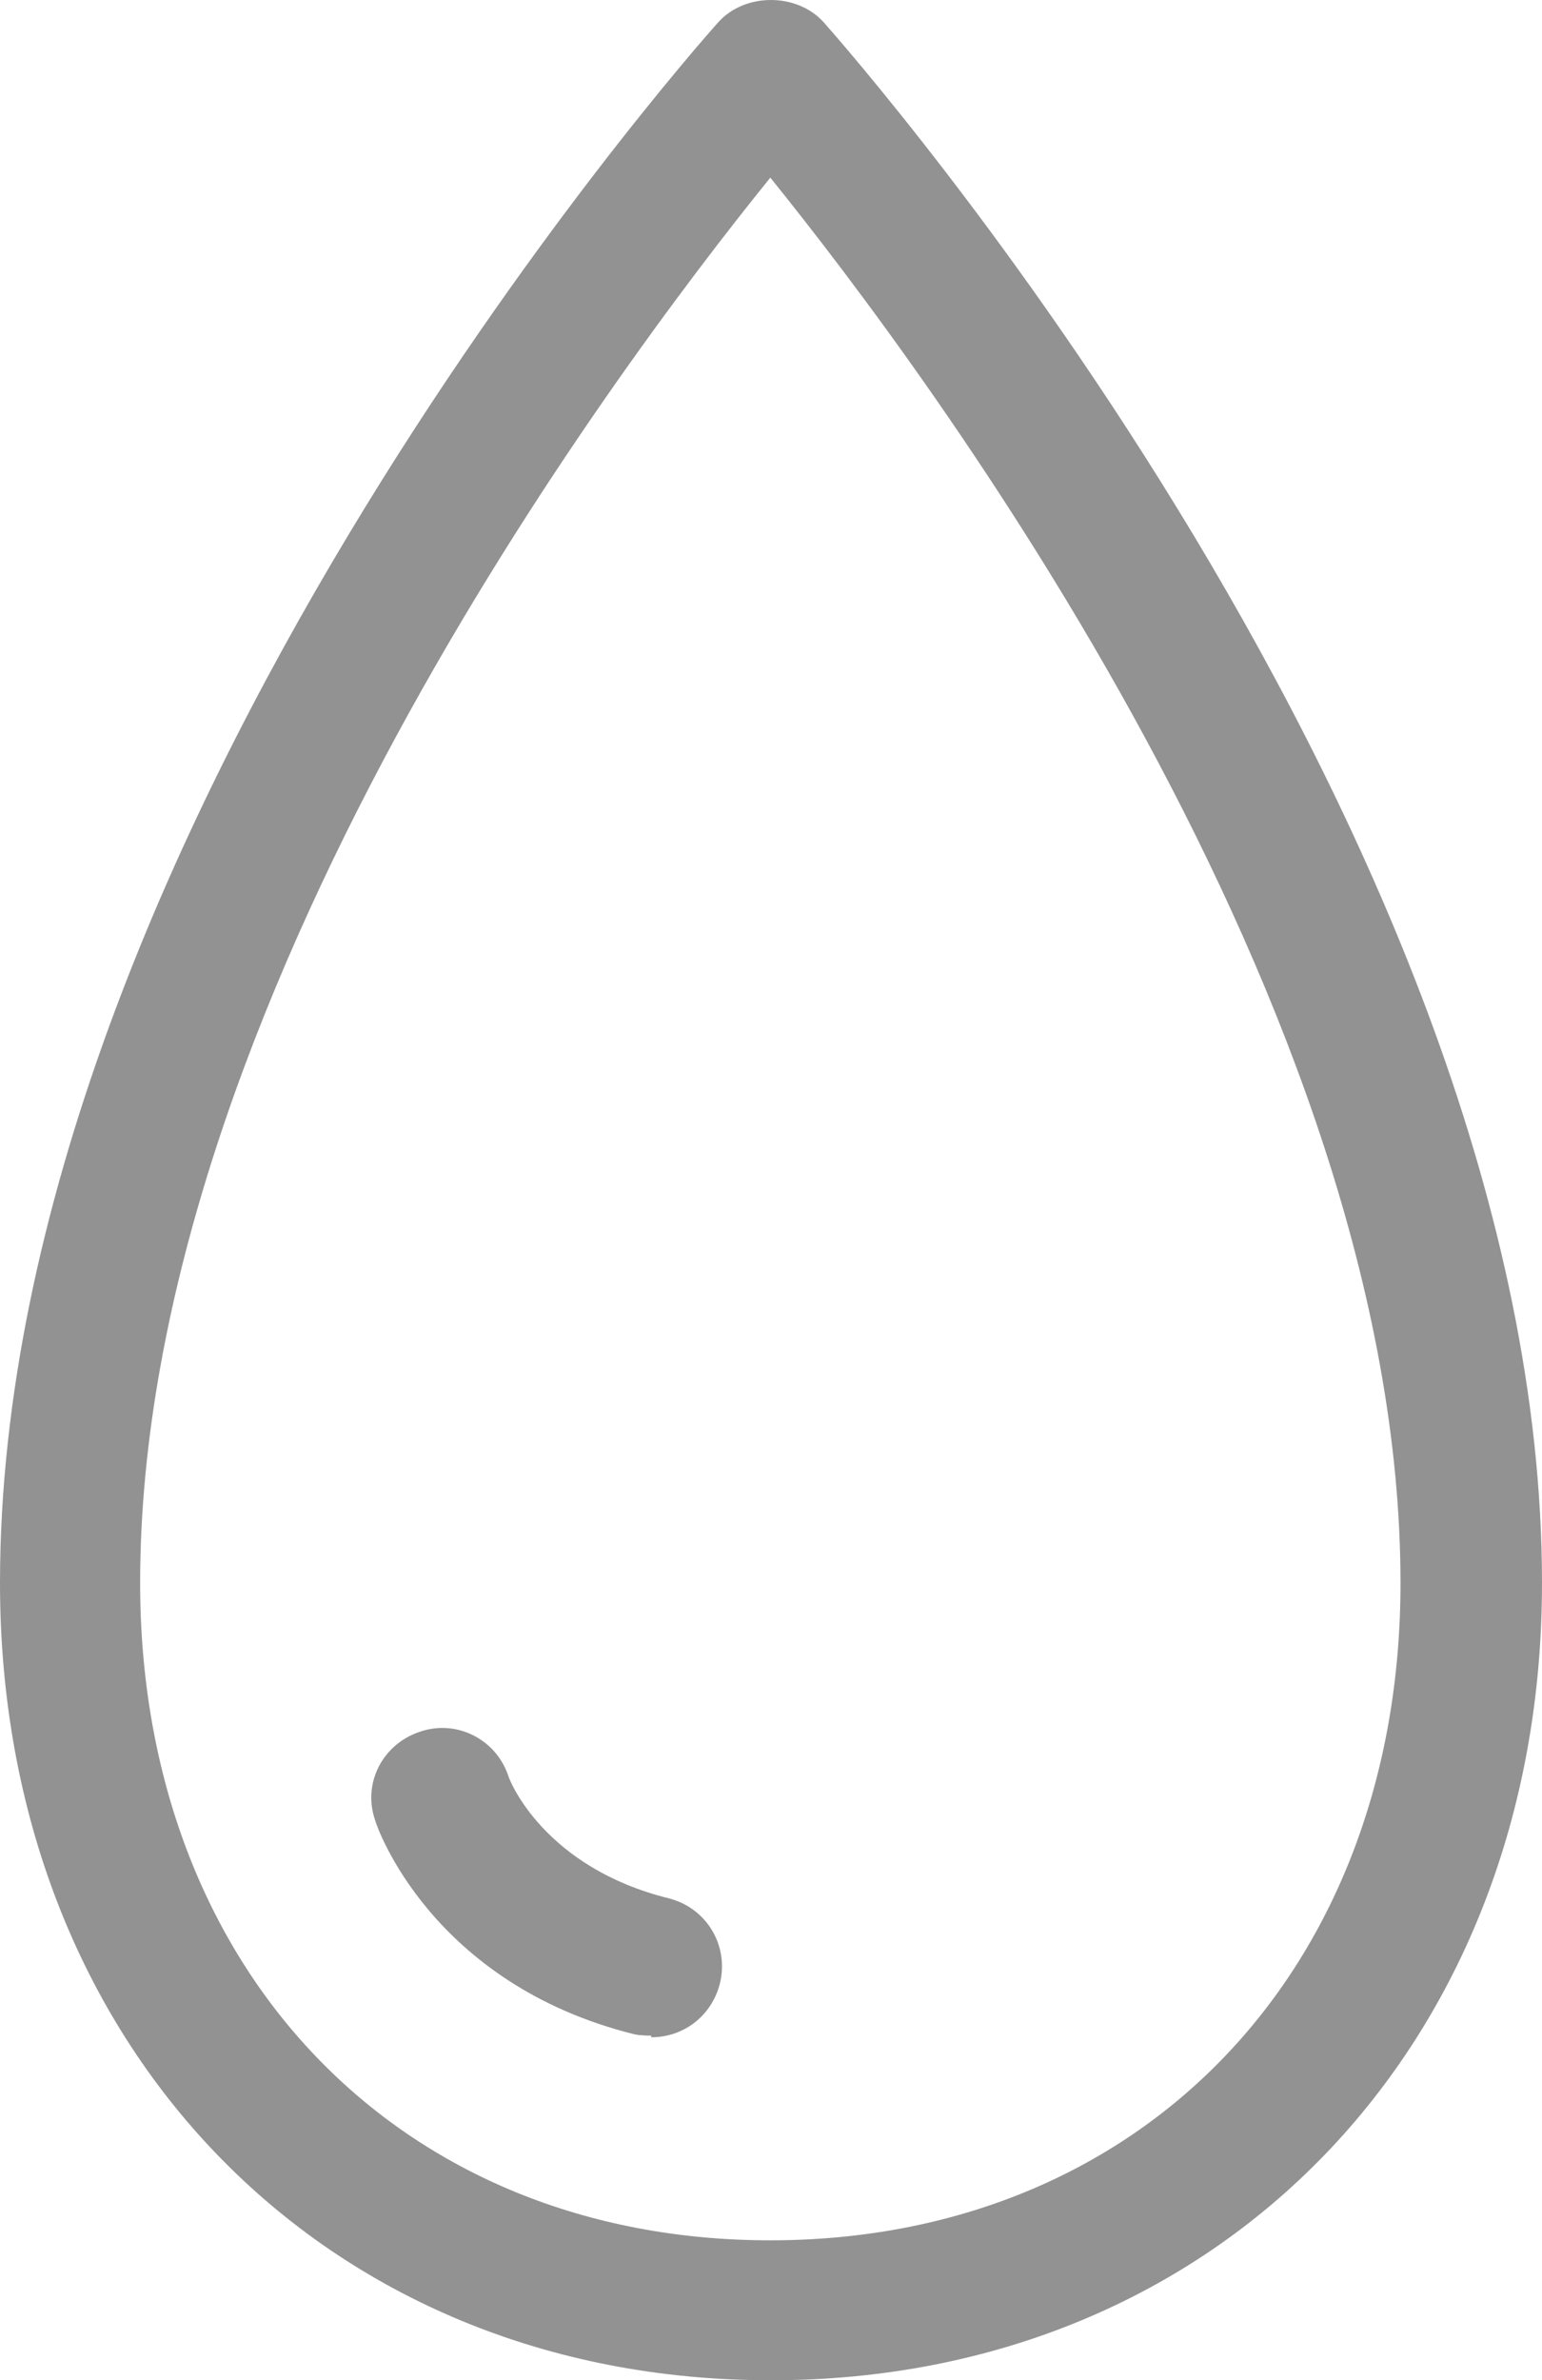 <?xml version="1.0" encoding="UTF-8"?>
<svg id="Ebene_1" data-name="Ebene 1" xmlns="http://www.w3.org/2000/svg" viewBox="0 0 56.45 87.1">
  <defs>
    <style>
      .cls-1 {
        fill: #929292;
      }
    </style>
  </defs>
  <g id="_046.2_Filtered" data-name=" 046.2 Filtered">
    <g>
      <path class="cls-1" d="M28.2,87.1c-16.36,0-28.2-12.25-28.2-29.17C0,30.65,25.23,1.99,26.3.81c.97-1.08,2.87-1.08,3.85,0,1.08,1.23,26.3,29.84,26.3,57.12,0,16.92-11.84,29.17-28.2,29.17h-.05ZM28.2,6.5c-5.85,7.23-23.07,30.3-23.07,51.43,0,14.15,9.49,24.05,23.07,24.05s23.07-9.9,23.07-24.05c0-21.12-17.23-44.2-23.07-51.43Z"/>
      <path class="cls-1" d="M23.84,74.49s-.41,0-.62-.05c-7.43-1.85-9.43-7.59-9.49-7.84-.46-1.33.26-2.77,1.64-3.23,1.33-.46,2.77.26,3.23,1.59.05.21,1.33,3.38,5.9,4.51,1.38.36,2.2,1.74,1.85,3.13-.31,1.18-1.33,1.95-2.51,1.95v-.05Z"/>
    </g>
  </g>
</svg>